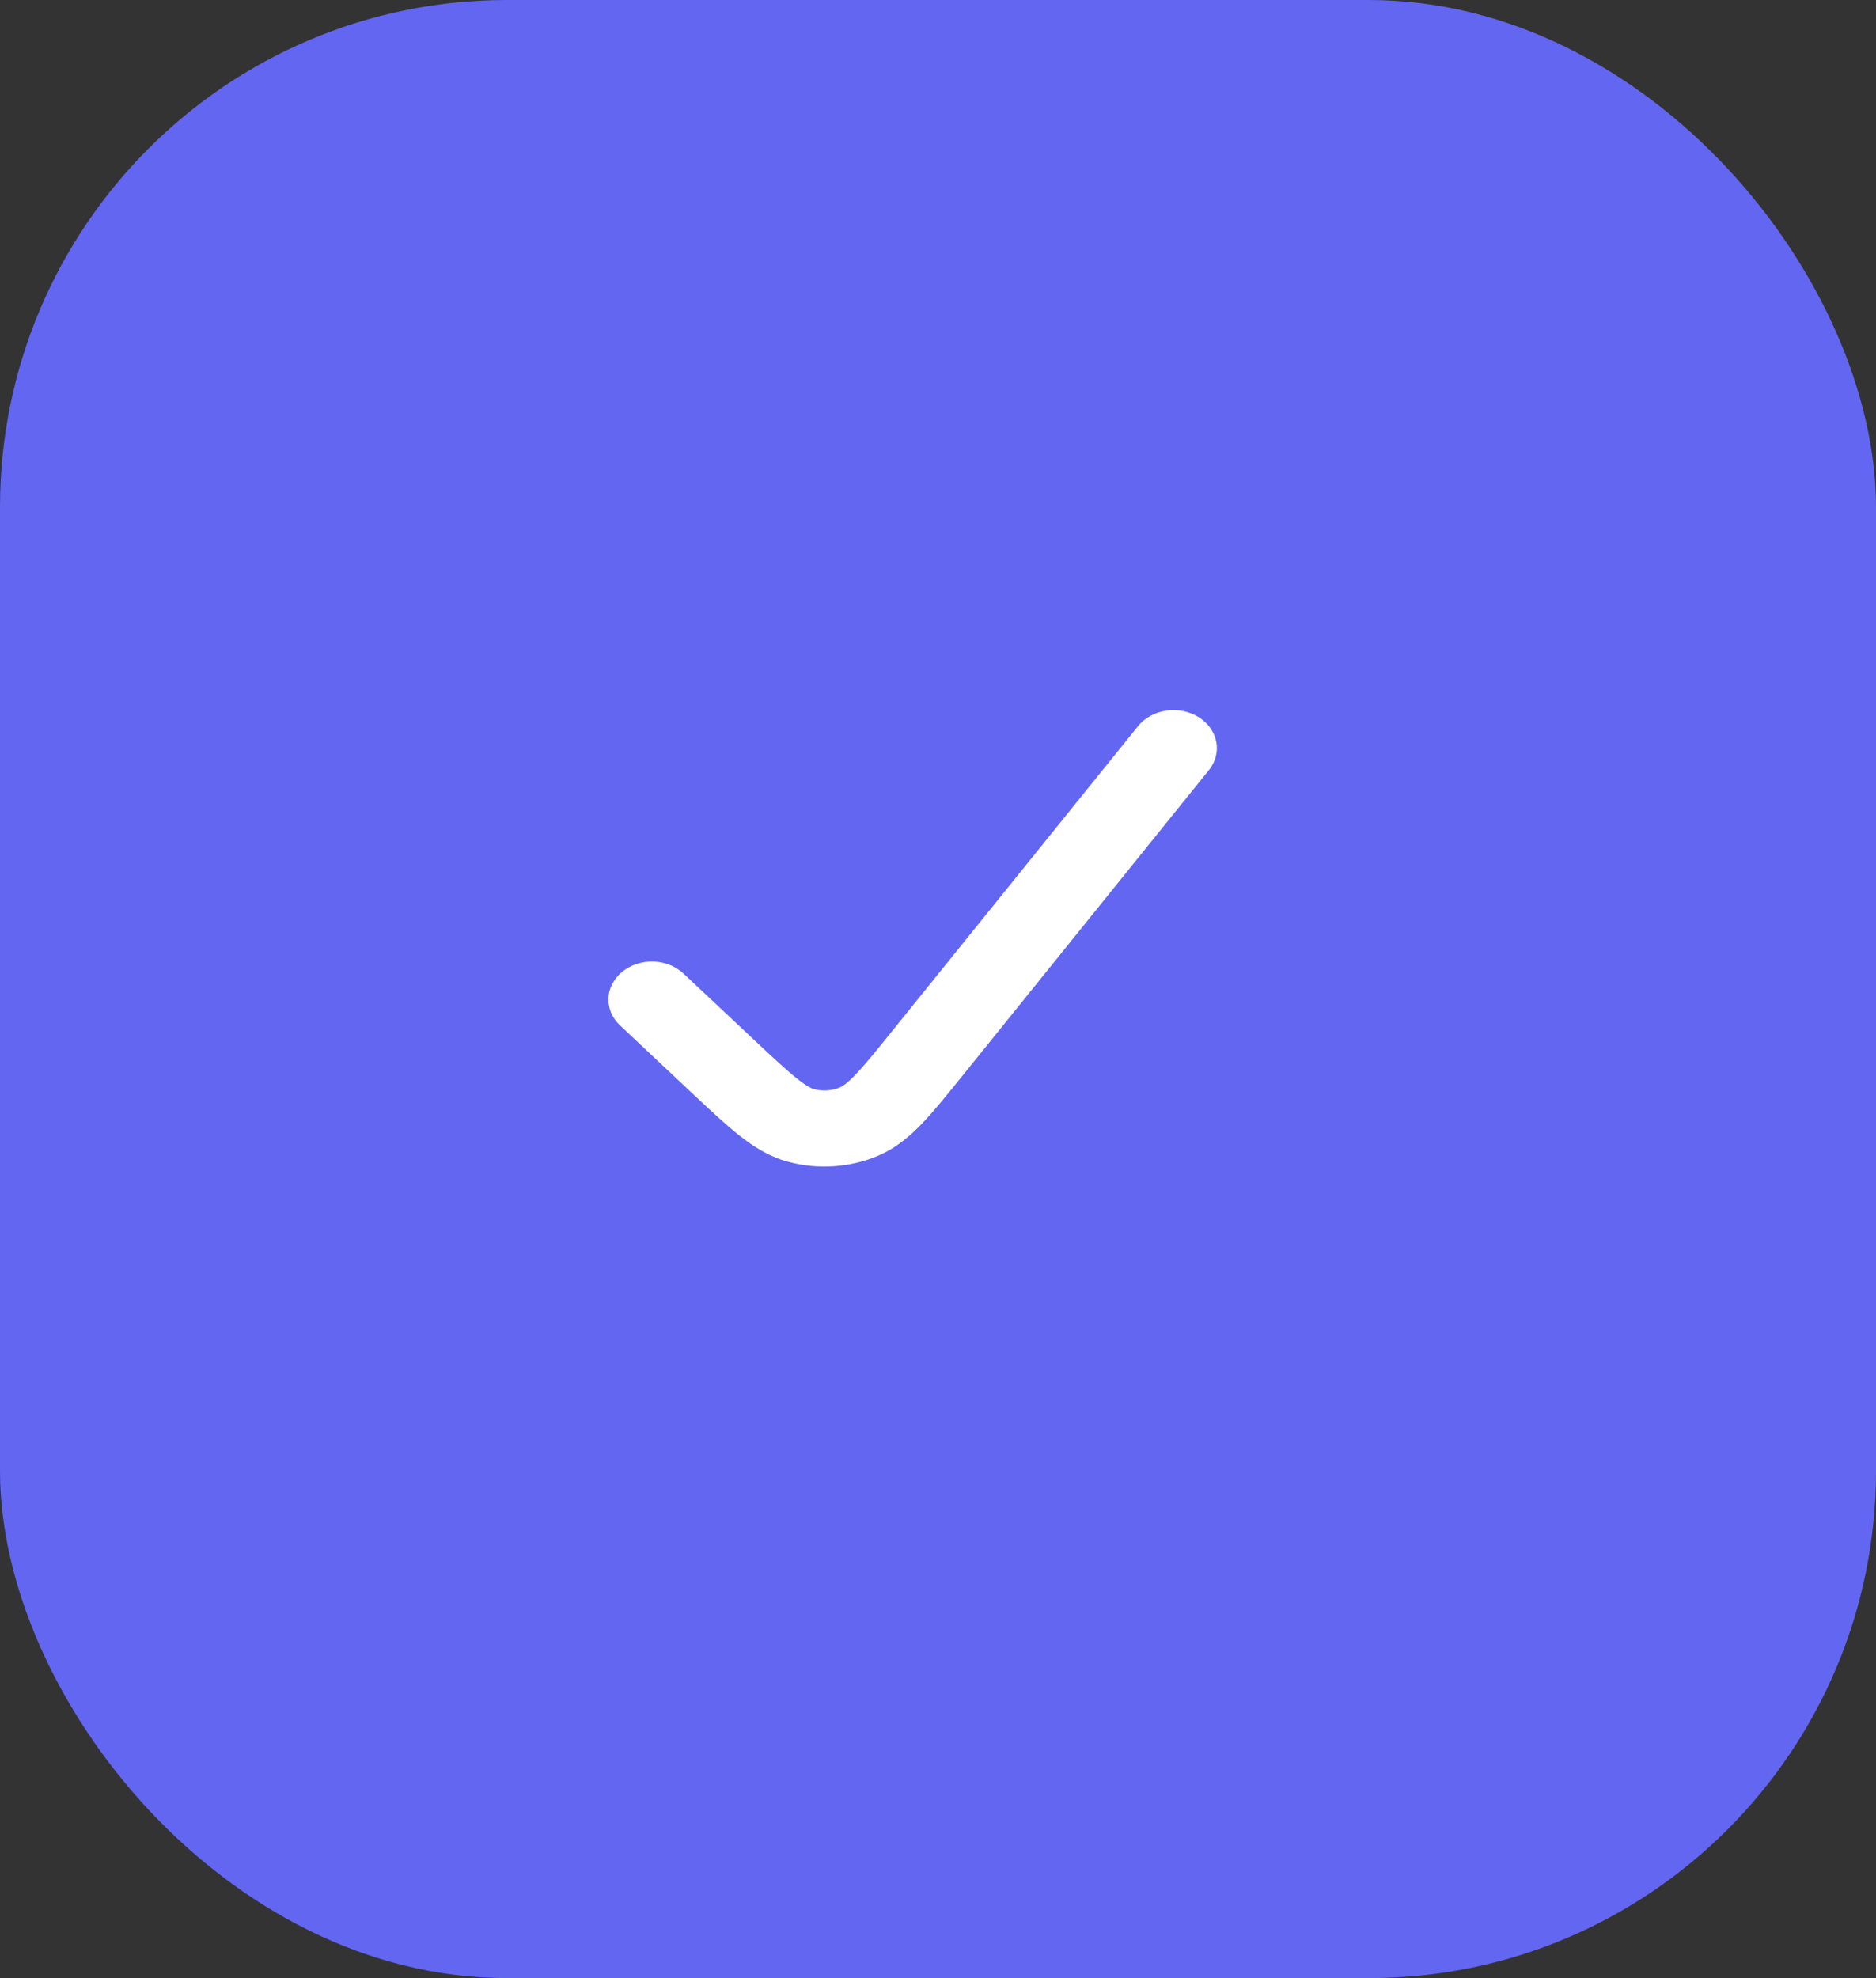 <svg width="37" height="39" viewBox="0 0 37 39" fill="none" xmlns="http://www.w3.org/2000/svg">
<rect x="0" y="0" width="37" height="39" fill="#333333" stroke="none"/>
<rect width="37" height="39" rx="10" fill="#6366F1"/>
<path d="M23.638 14.137C23.73 14.194 23.808 14.266 23.868 14.35C23.928 14.433 23.968 14.526 23.988 14.623C24.007 14.72 24.004 14.819 23.979 14.915C23.954 15.012 23.908 15.102 23.843 15.183L18.992 21.198C18.684 21.579 18.423 21.903 18.187 22.15C17.941 22.405 17.665 22.643 17.298 22.795C16.756 23.021 16.136 23.062 15.56 22.91C15.17 22.807 14.858 22.605 14.577 22.383C14.307 22.169 14.001 21.882 13.643 21.546L12.244 20.231C12.164 20.16 12.101 20.075 12.059 19.982C12.018 19.889 11.998 19.79 12 19.69C12.003 19.59 12.028 19.491 12.075 19.4C12.122 19.309 12.189 19.227 12.272 19.159C12.355 19.091 12.454 19.038 12.561 19.003C12.668 18.969 12.782 18.953 12.896 18.958C13.009 18.963 13.121 18.987 13.224 19.03C13.327 19.073 13.419 19.134 13.495 19.208L14.87 20.5C15.26 20.865 15.516 21.104 15.725 21.27C15.93 21.432 16.019 21.464 16.054 21.473C16.222 21.518 16.401 21.507 16.566 21.439C16.606 21.422 16.694 21.375 16.875 21.185C17.06 20.992 17.28 20.72 17.613 20.307L22.444 14.318C22.509 14.237 22.591 14.168 22.686 14.116C22.781 14.063 22.887 14.028 22.998 14.011C23.109 13.994 23.223 13.997 23.332 14.018C23.442 14.04 23.546 14.081 23.638 14.137Z" fill="white"/>
</svg>
